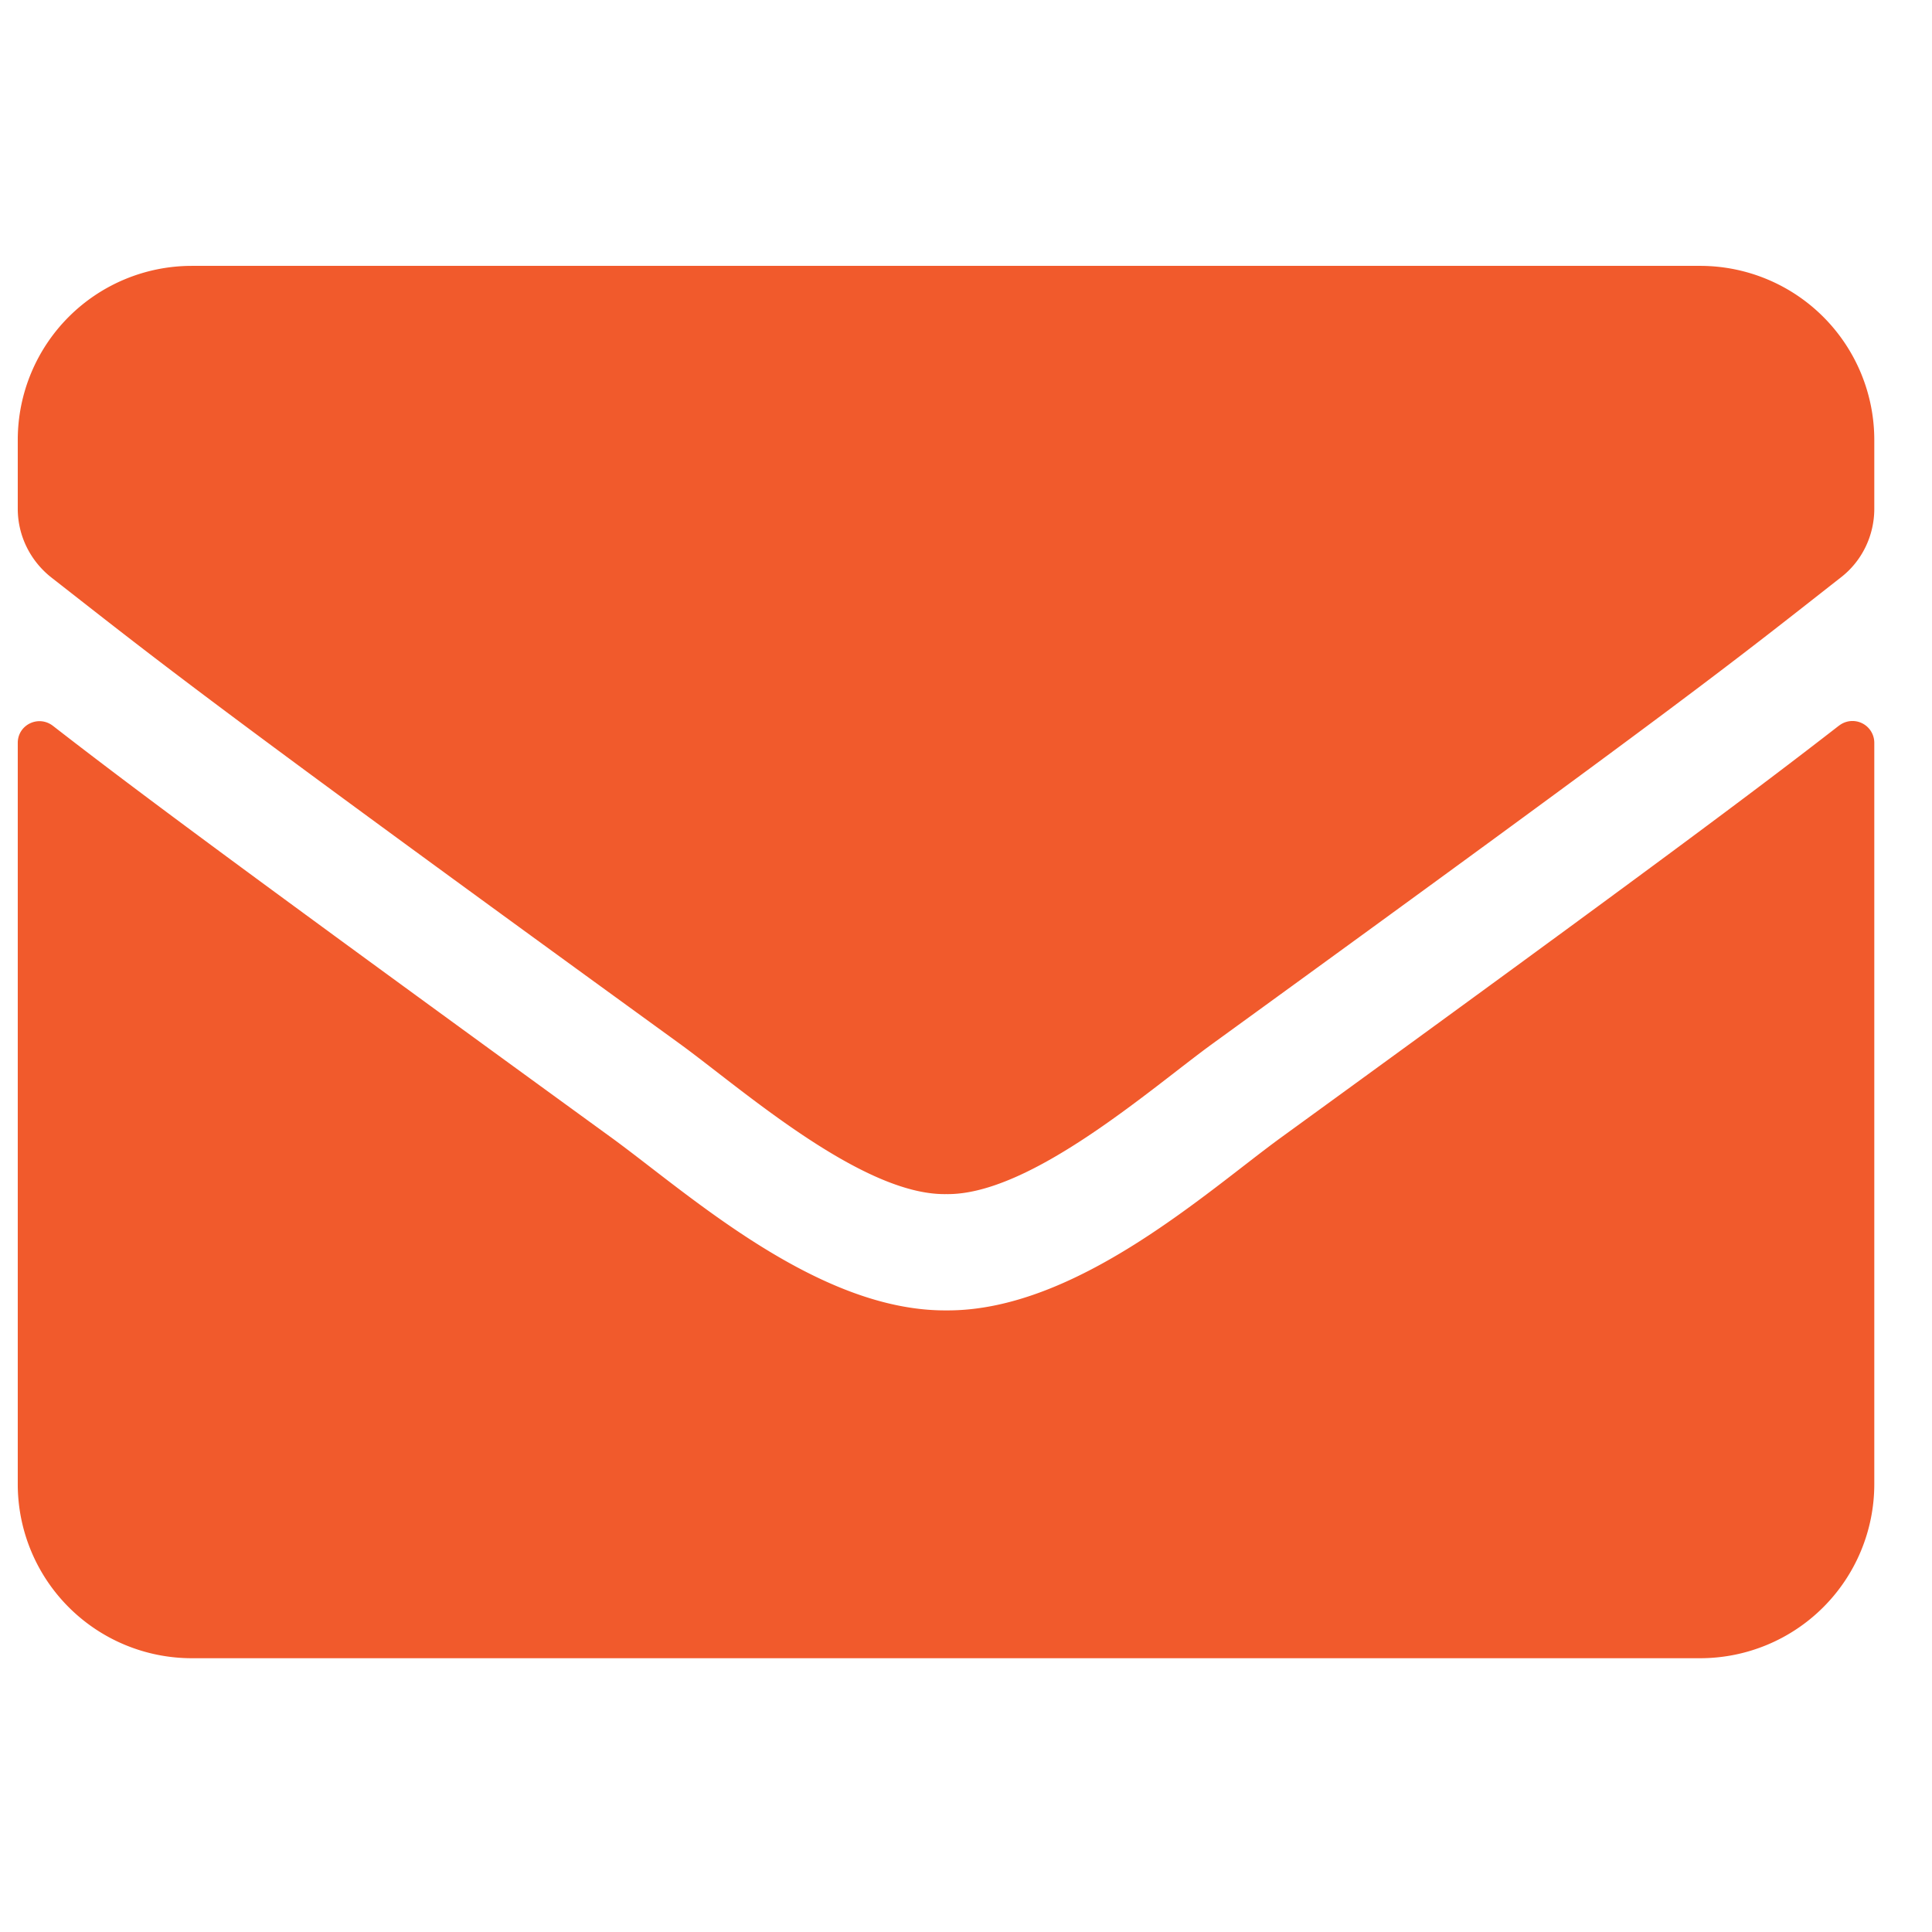 <svg width="31" height="31" viewBox="0 0 31 31" fill="none" xmlns="http://www.w3.org/2000/svg"><g clip-path="url(#a)"><path d="M29.51 11.642a.35.35 0 0 1 .564.274v11.898a2.794 2.794 0 0 1-2.792 2.793H3.078a2.793 2.793 0 0 1-2.793-2.793V11.92c0-.29.332-.453.565-.273 1.303 1.012 3.03 2.298 8.965 6.61 1.228.895 3.3 2.78 5.365 2.769 2.077.017 4.189-1.909 5.37-2.77 5.934-4.31 7.657-5.603 8.96-6.615ZM15.18 19.16c1.35.024 3.293-1.699 4.27-2.409 7.721-5.602 8.309-6.091 10.09-7.488.337-.261.534-.669.534-1.1V7.058a2.794 2.794 0 0 0-2.792-2.792H3.078A2.793 2.793 0 0 0 .285 7.057v1.106c0 .43.198.832.535 1.1 1.78 1.39 2.368 1.885 10.09 7.487.977.71 2.92 2.433 4.27 2.41Z" fill="#F15A2C"/></g><defs><clipPath id="a"><path fill="#fff" transform="translate(.285 .541)" d="M0 0h29.789v29.789H0z"/></clipPath></defs></svg>